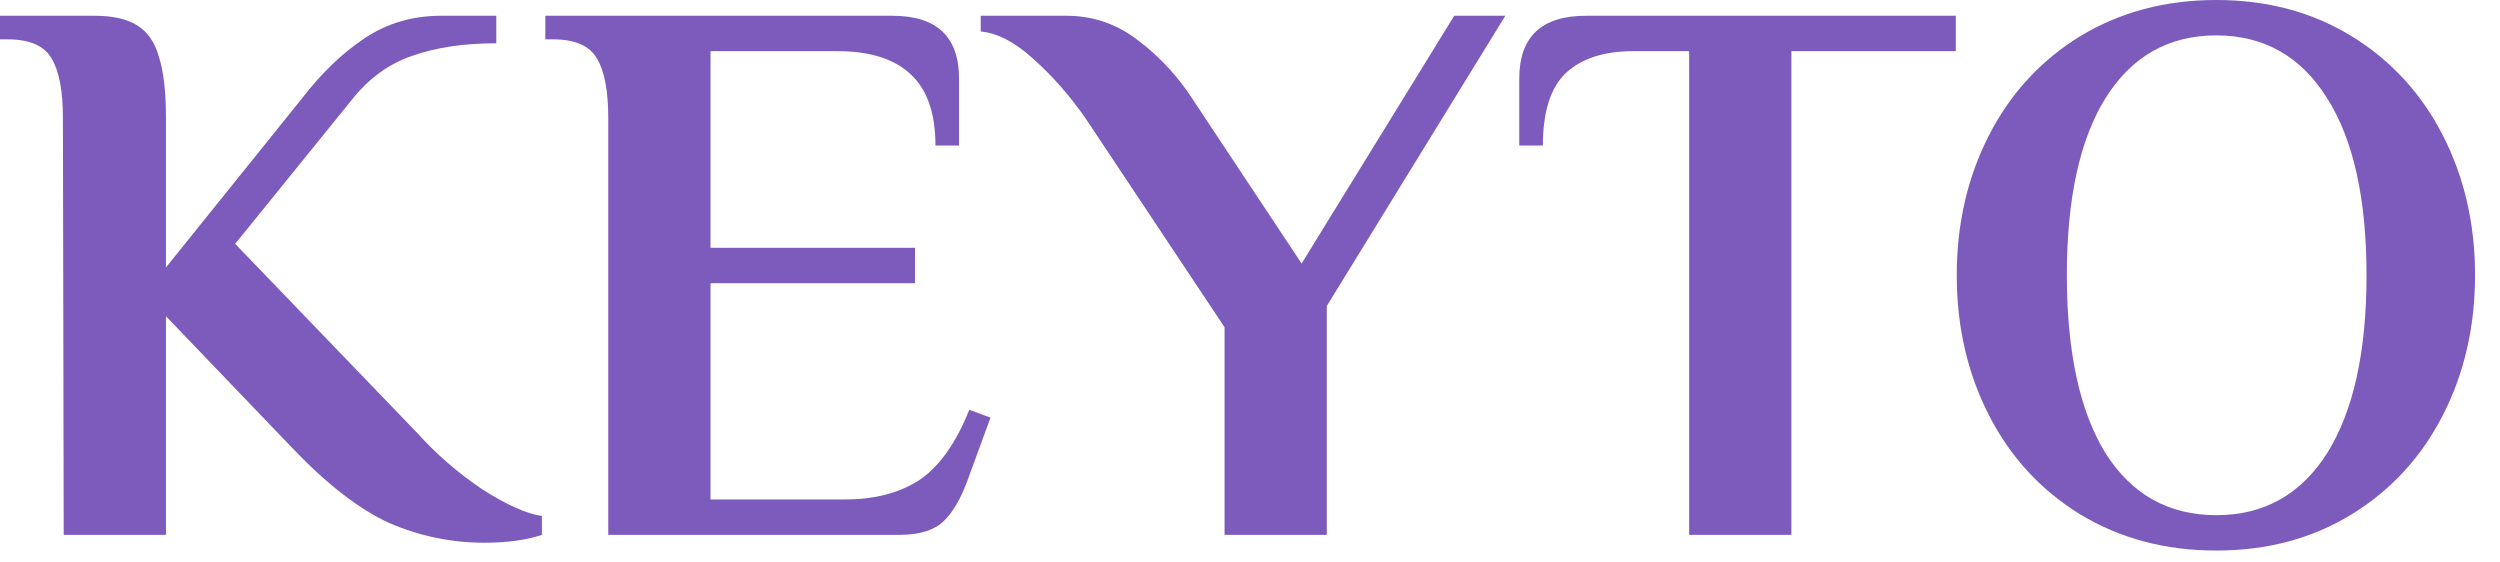 <?xml version="1.0" encoding="UTF-8"?> <svg xmlns="http://www.w3.org/2000/svg" width="89" height="20" viewBox="0 0 89 20" fill="none"><g clip-path="url(#clip0_259_73)"><path d="M17.248 19.321C16.072 19.321 14.943 19.087 13.86 18.62C12.796 18.135 11.648 17.249 10.416 15.96L5.908 11.257V19.041H2.268L2.24 4.201C2.24 3.249 2.109 2.549 1.848 2.101C1.587 1.634 1.064 1.401 0.28 1.401H0V0.561H3.36C4.013 0.561 4.517 0.673 4.872 0.897C5.245 1.121 5.507 1.494 5.656 2.017C5.824 2.539 5.908 3.267 5.908 4.201V9.521L10.752 3.501C11.443 2.605 12.18 1.895 12.964 1.373C13.767 0.831 14.681 0.561 15.708 0.561H17.668V1.541C16.511 1.541 15.512 1.69 14.672 1.989C13.851 2.269 13.141 2.782 12.544 3.529L8.372 8.681L14.84 15.4C15.531 16.166 16.305 16.838 17.164 17.416C18.041 17.977 18.751 18.294 19.292 18.369V19.041C18.732 19.227 18.051 19.321 17.248 19.321Z" fill="#7C5BBC"></path><path d="M21.654 4.201C21.654 3.249 21.523 2.549 21.262 2.101C21.001 1.634 20.478 1.401 19.694 1.401H19.414V0.561H31.762C33.349 0.561 34.142 1.307 34.142 2.801V5.181H33.302C33.302 4.023 33.003 3.174 32.406 2.633C31.828 2.091 30.959 1.821 29.802 1.821H25.294V8.821H32.574V10.081H25.294V17.78H30.082C31.146 17.78 32.033 17.547 32.742 17.081C33.451 16.595 34.039 15.764 34.506 14.589L35.262 14.868L34.45 17.081C34.208 17.753 33.918 18.247 33.582 18.565C33.246 18.882 32.723 19.041 32.014 19.041H21.654V4.201Z" fill="#7C5BBC"></path><path d="M43.594 11.649L38.638 4.201C38.078 3.398 37.462 2.698 36.79 2.101C36.137 1.503 35.511 1.177 34.914 1.121V0.561H37.966C38.918 0.561 39.777 0.859 40.542 1.457C41.326 2.054 41.989 2.782 42.53 3.641L46.338 9.381L51.77 0.561H53.59L47.234 10.893V19.041H43.594V11.649Z" fill="#7C5BBC"></path><path d="M60.134 1.821H58.146C57.101 1.821 56.298 2.082 55.738 2.605C55.197 3.127 54.926 3.986 54.926 5.181H54.086V2.801C54.086 1.307 54.879 0.561 56.466 0.561H69.626V1.821H63.774V19.041H60.134V1.821Z" fill="#7C5BBC"></path><path d="M78.9 19.6C77.089 19.6 75.475 19.171 74.056 18.312C72.656 17.453 71.573 16.277 70.808 14.784C70.043 13.291 69.66 11.629 69.66 9.8C69.66 7.971 70.043 6.309 70.808 4.816C71.573 3.323 72.656 2.147 74.056 1.288C75.475 0.429 77.089 0 78.9 0C80.711 0 82.316 0.429 83.716 1.288C85.116 2.147 86.199 3.323 86.964 4.816C87.729 6.309 88.112 7.971 88.112 9.8C88.112 11.629 87.729 13.291 86.964 14.784C86.199 16.277 85.116 17.453 83.716 18.312C82.316 19.171 80.711 19.6 78.9 19.6ZM78.9 18.34C80.599 18.34 81.915 17.603 82.848 16.128C83.782 14.635 84.248 12.525 84.248 9.8C84.248 7.075 83.782 4.975 82.848 3.5C81.915 2.007 80.599 1.26 78.9 1.26C77.201 1.26 75.886 2.007 74.952 3.5C74.037 4.975 73.58 7.075 73.58 9.8C73.58 12.525 74.037 14.635 74.952 16.128C75.886 17.603 77.201 18.34 78.9 18.34Z" fill="#7C5BBC"></path></g><defs><clipPath id="clip0_259_73"><rect width="88.111" height="19.6" fill="white"></rect></clipPath></defs></svg> 